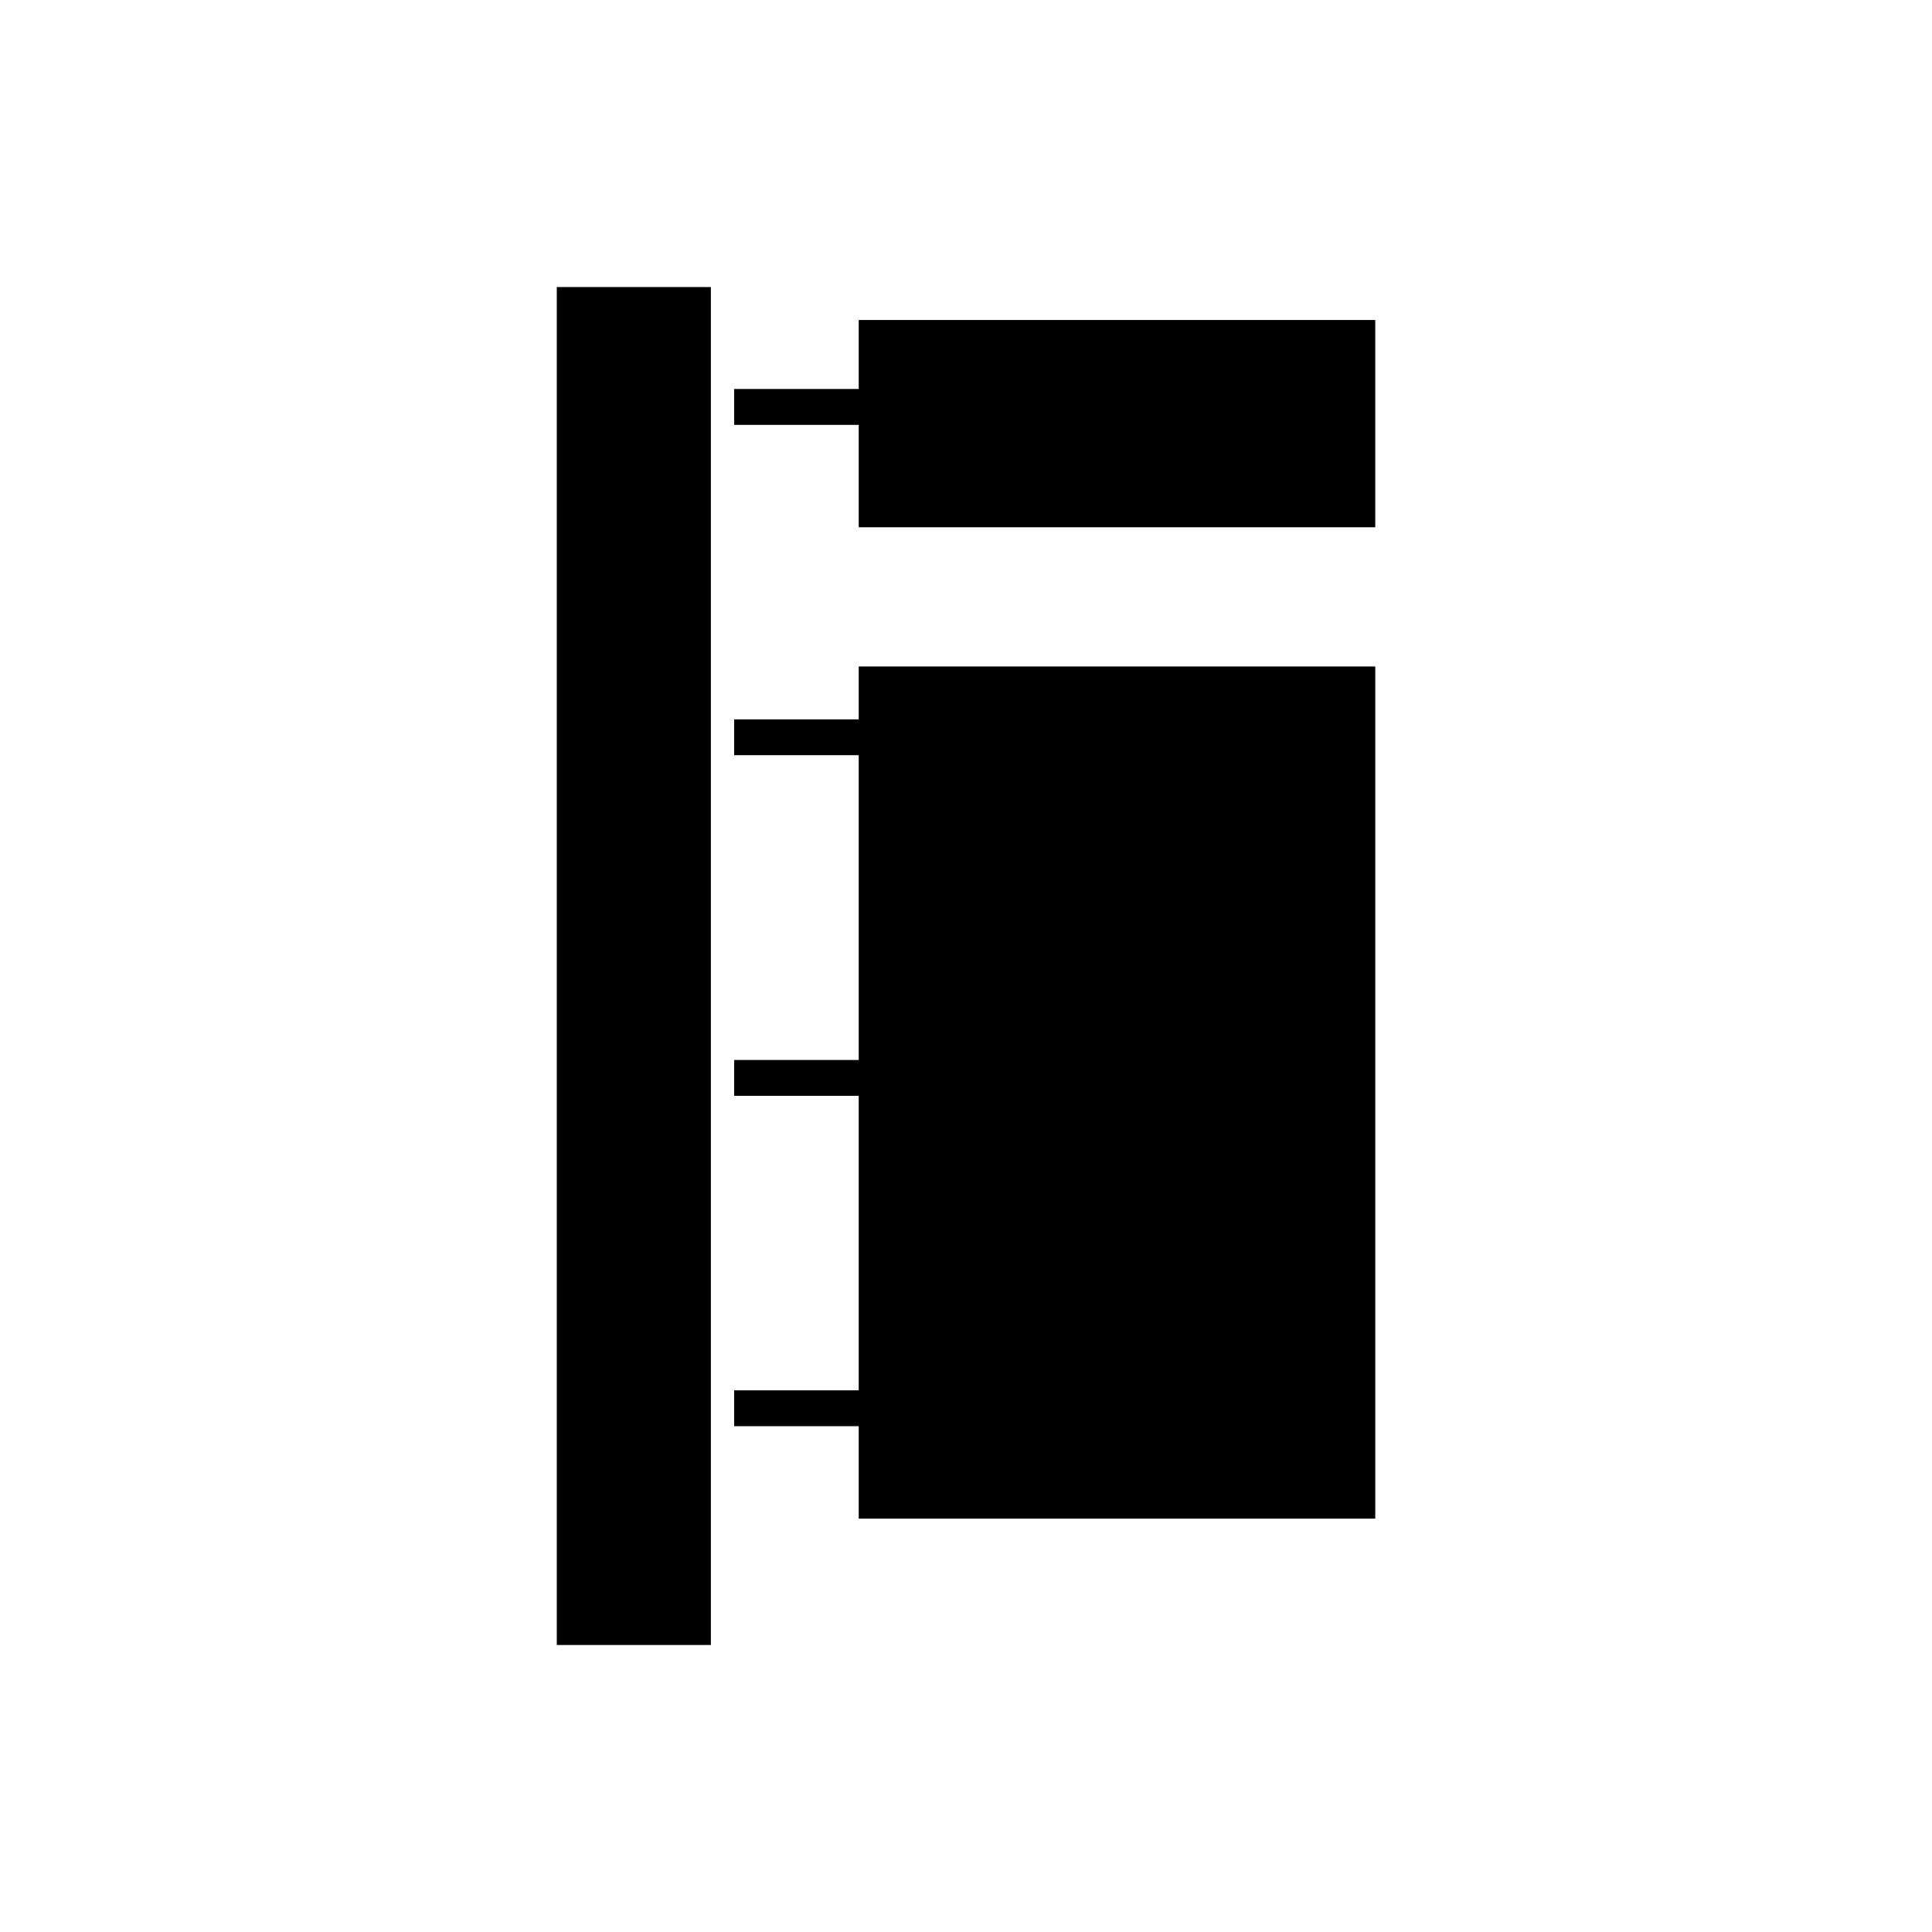 <?xml version="1.0" encoding="UTF-8"?>
<!-- Uploaded to: SVG Repo, www.svgrepo.com, Generator: SVG Repo Mixer Tools -->
<svg fill="#000000" width="800px" height="800px" version="1.1" viewBox="144 144 512 512" xmlns="http://www.w3.org/2000/svg">
 <g>
  <path d="m371.57 228.8v18.289h-33.016v9.504h33.016v27.141h136.89v-54.934z"/>
  <path d="m291.55 220.07h40.836v359.87h-40.836z"/>
  <path d="m371.57 334.64h-33.016v9.496h33.016v80.773h-33.016v9.496h33.016v78.047h-33.016v9.504h33.016v24.5h136.89v-225.83h-136.89z"/>
 </g>
</svg>
